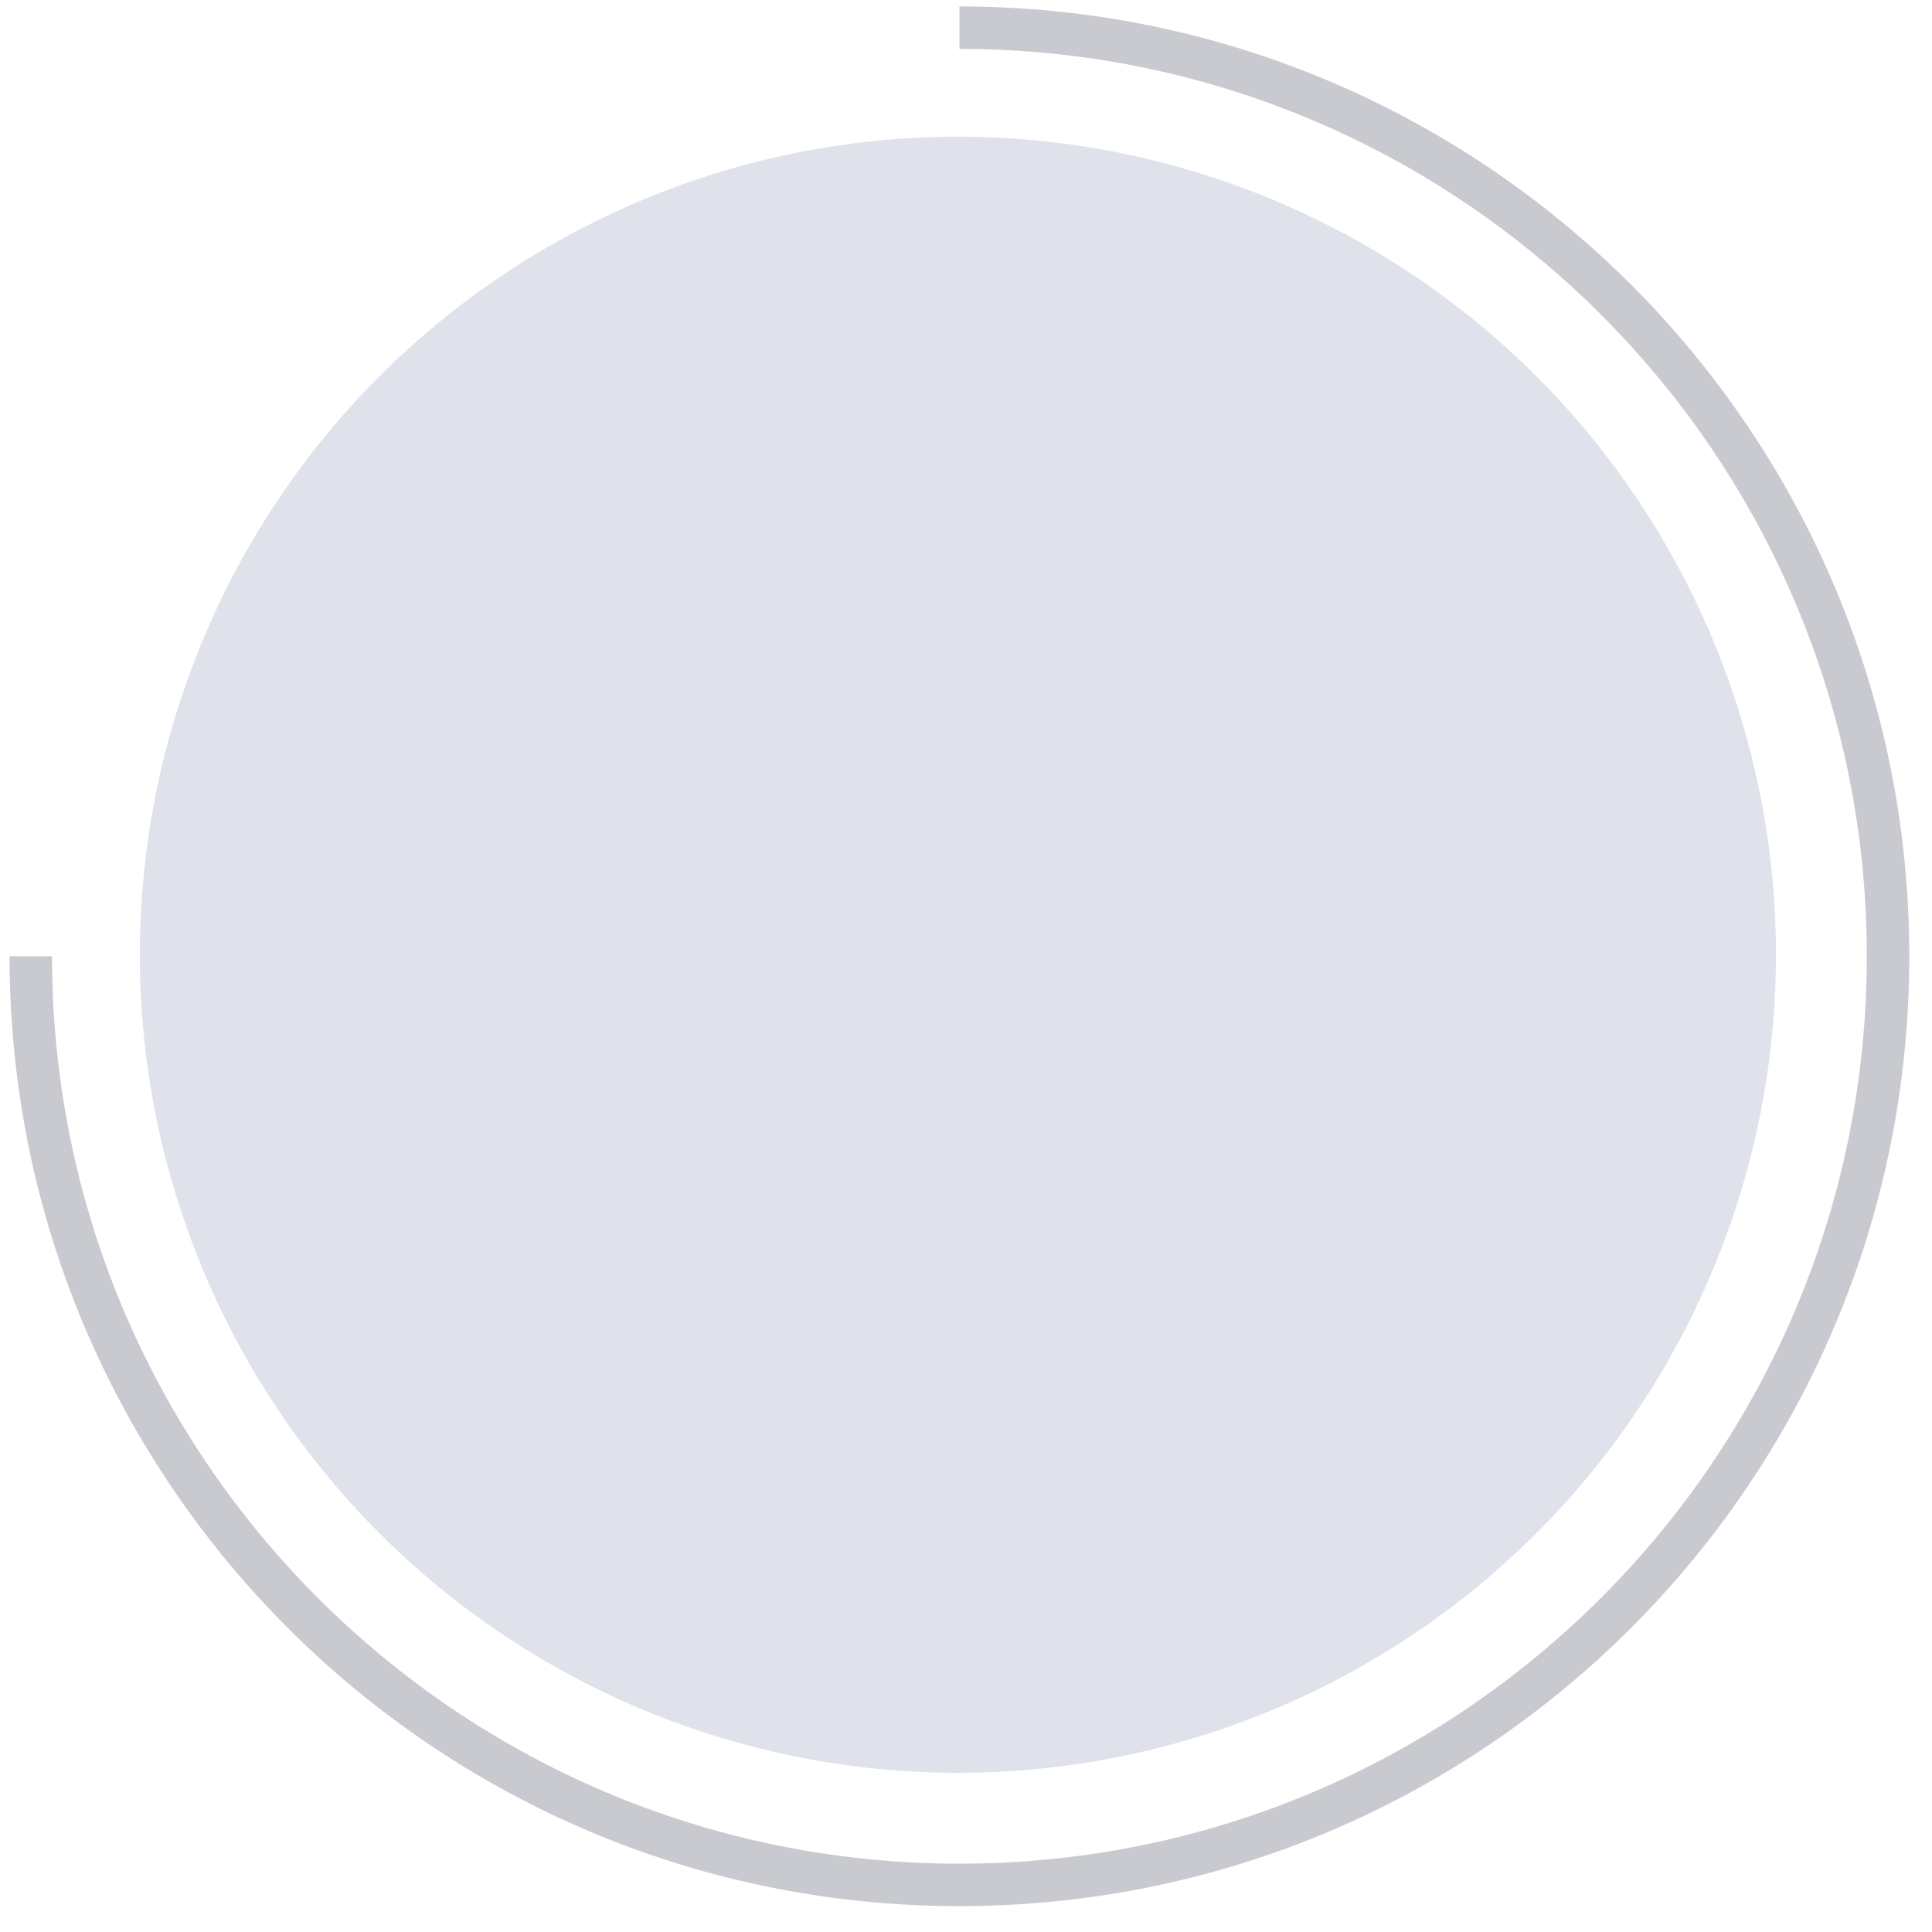 <svg width="89" height="89" viewBox="0 0 89 89" fill="none" xmlns="http://www.w3.org/2000/svg">
    <path fill-rule="evenodd" clip-rule="evenodd"
          d="M85.997 44.052C85.997 20.967 67.282 2.252 44.197 2.252V0.297C68.362 0.297 87.953 19.887 87.953 44.052C87.953 68.218 68.362 87.808 44.197 87.808C20.031 87.808 0.441 68.218 0.441 44.052H2.397C2.397 67.138 21.111 85.852 44.197 85.852C67.282 85.852 85.997 67.138 85.997 44.052Z"
          fill="#C8CAD0"/>
    <circle cx="44.127" cy="43.982" r="37.685" fill="#E0E2EB"/>
</svg>
